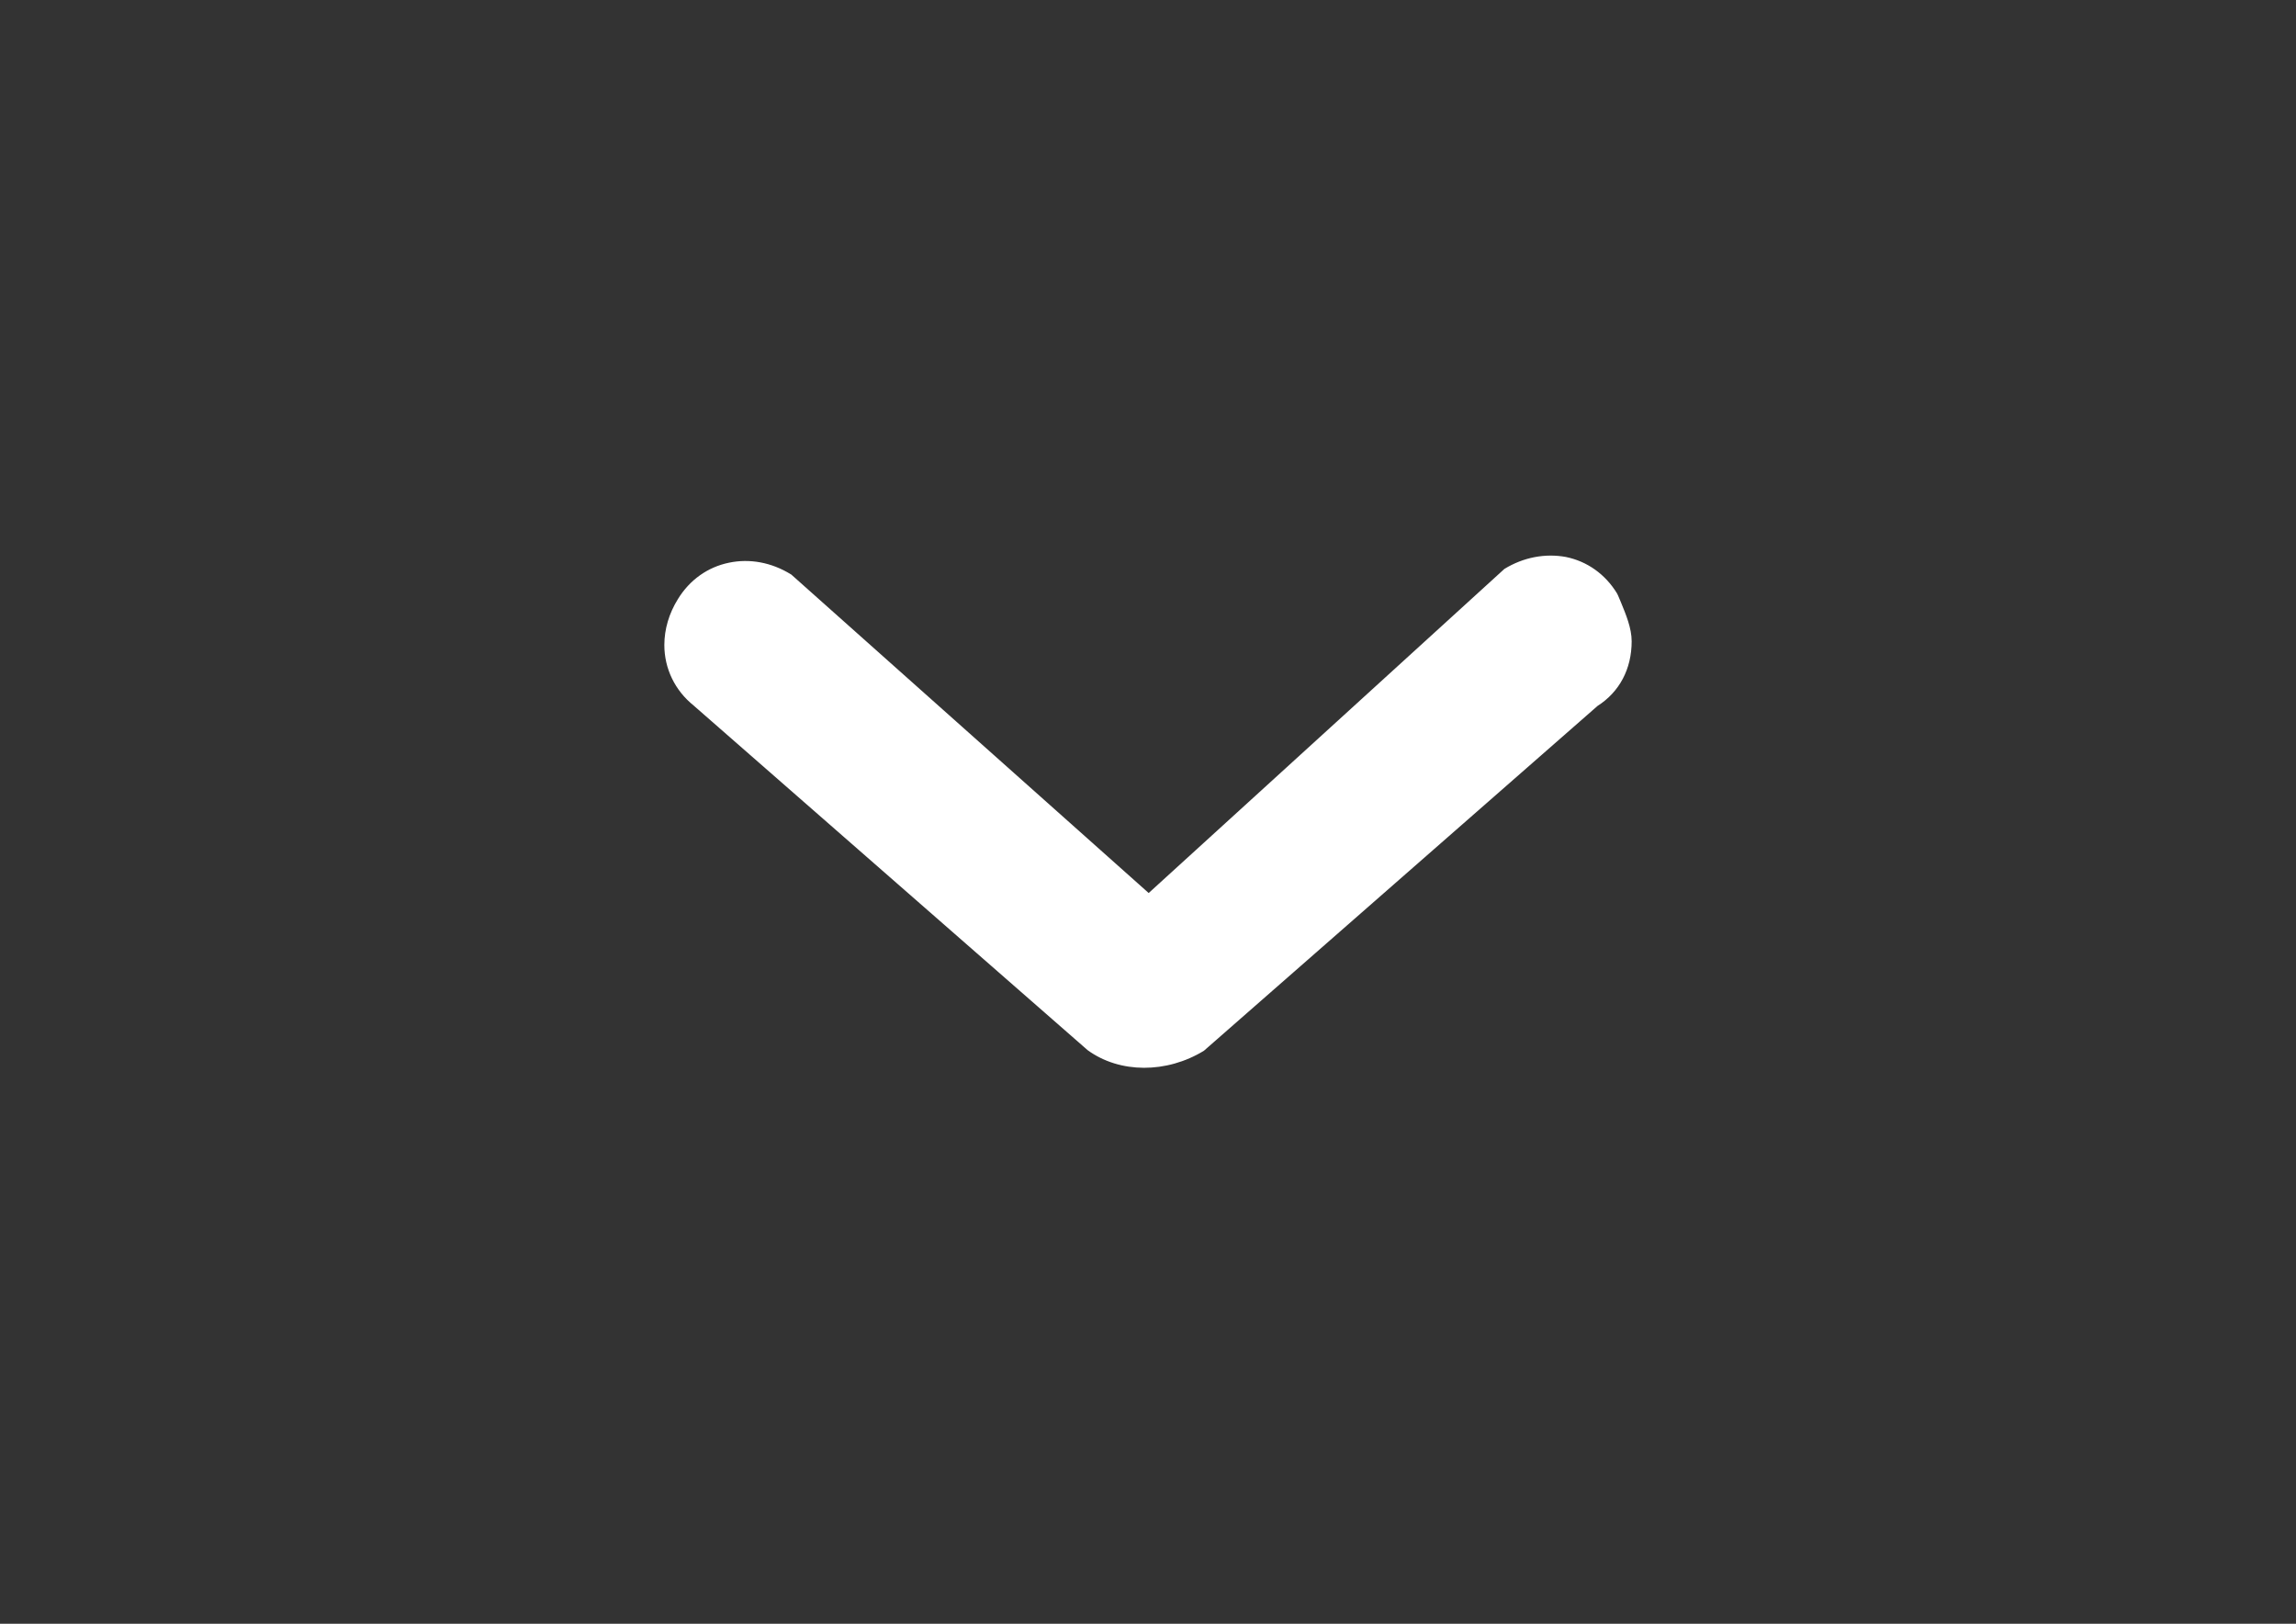 <?xml version="1.0" encoding="utf-8"?>
<!-- Generator: Adobe Illustrator 18.0.0, SVG Export Plug-In . SVG Version: 6.00 Build 0)  -->
<!DOCTYPE svg PUBLIC "-//W3C//DTD SVG 1.1//EN" "http://www.w3.org/Graphics/SVG/1.1/DTD/svg11.dtd">
<svg version="1.1" id="Layer_1" xmlns="http://www.w3.org/2000/svg" xmlns:xlink="http://www.w3.org/1999/xlink" x="0px" y="0px"
	 viewBox="0 0 841.9 595.3" enable-background="new 0 0 841.9 595.3" xml:space="preserve">
<rect x="0" y="0" width="841.9" height="595.3" fill="#333333" stroke="none"/>
<path fill="#fff" d="M551.6,208.6l-0.1,0.1L421.2,327.4L290.1,210.6l-0.2-0.1c-7-4.3-15-5.8-22.6-4.2c-7.8,1.6-14.4,6.3-18.7,13.3
	c-3.3,5.3-5,11.1-5,16.9c0,8.6,3.9,16.7,10.8,22.2l0.1,0.1L398.8,385c11.8,8.6,29,8.6,42.7,0.2l0.1-0.1l144.2-126.3
	c8-5.1,12.5-13.5,12.5-23.7c0-4.8-2.1-9.8-3.9-14.2c-0.4-0.9-0.7-1.7-1.1-2.6l-0.2-0.4l-0.2-0.4c-4.3-7-10.9-11.7-18.7-13.3
	C566.6,202.8,558.6,204.3,551.6,208.6z"/>
</svg>
